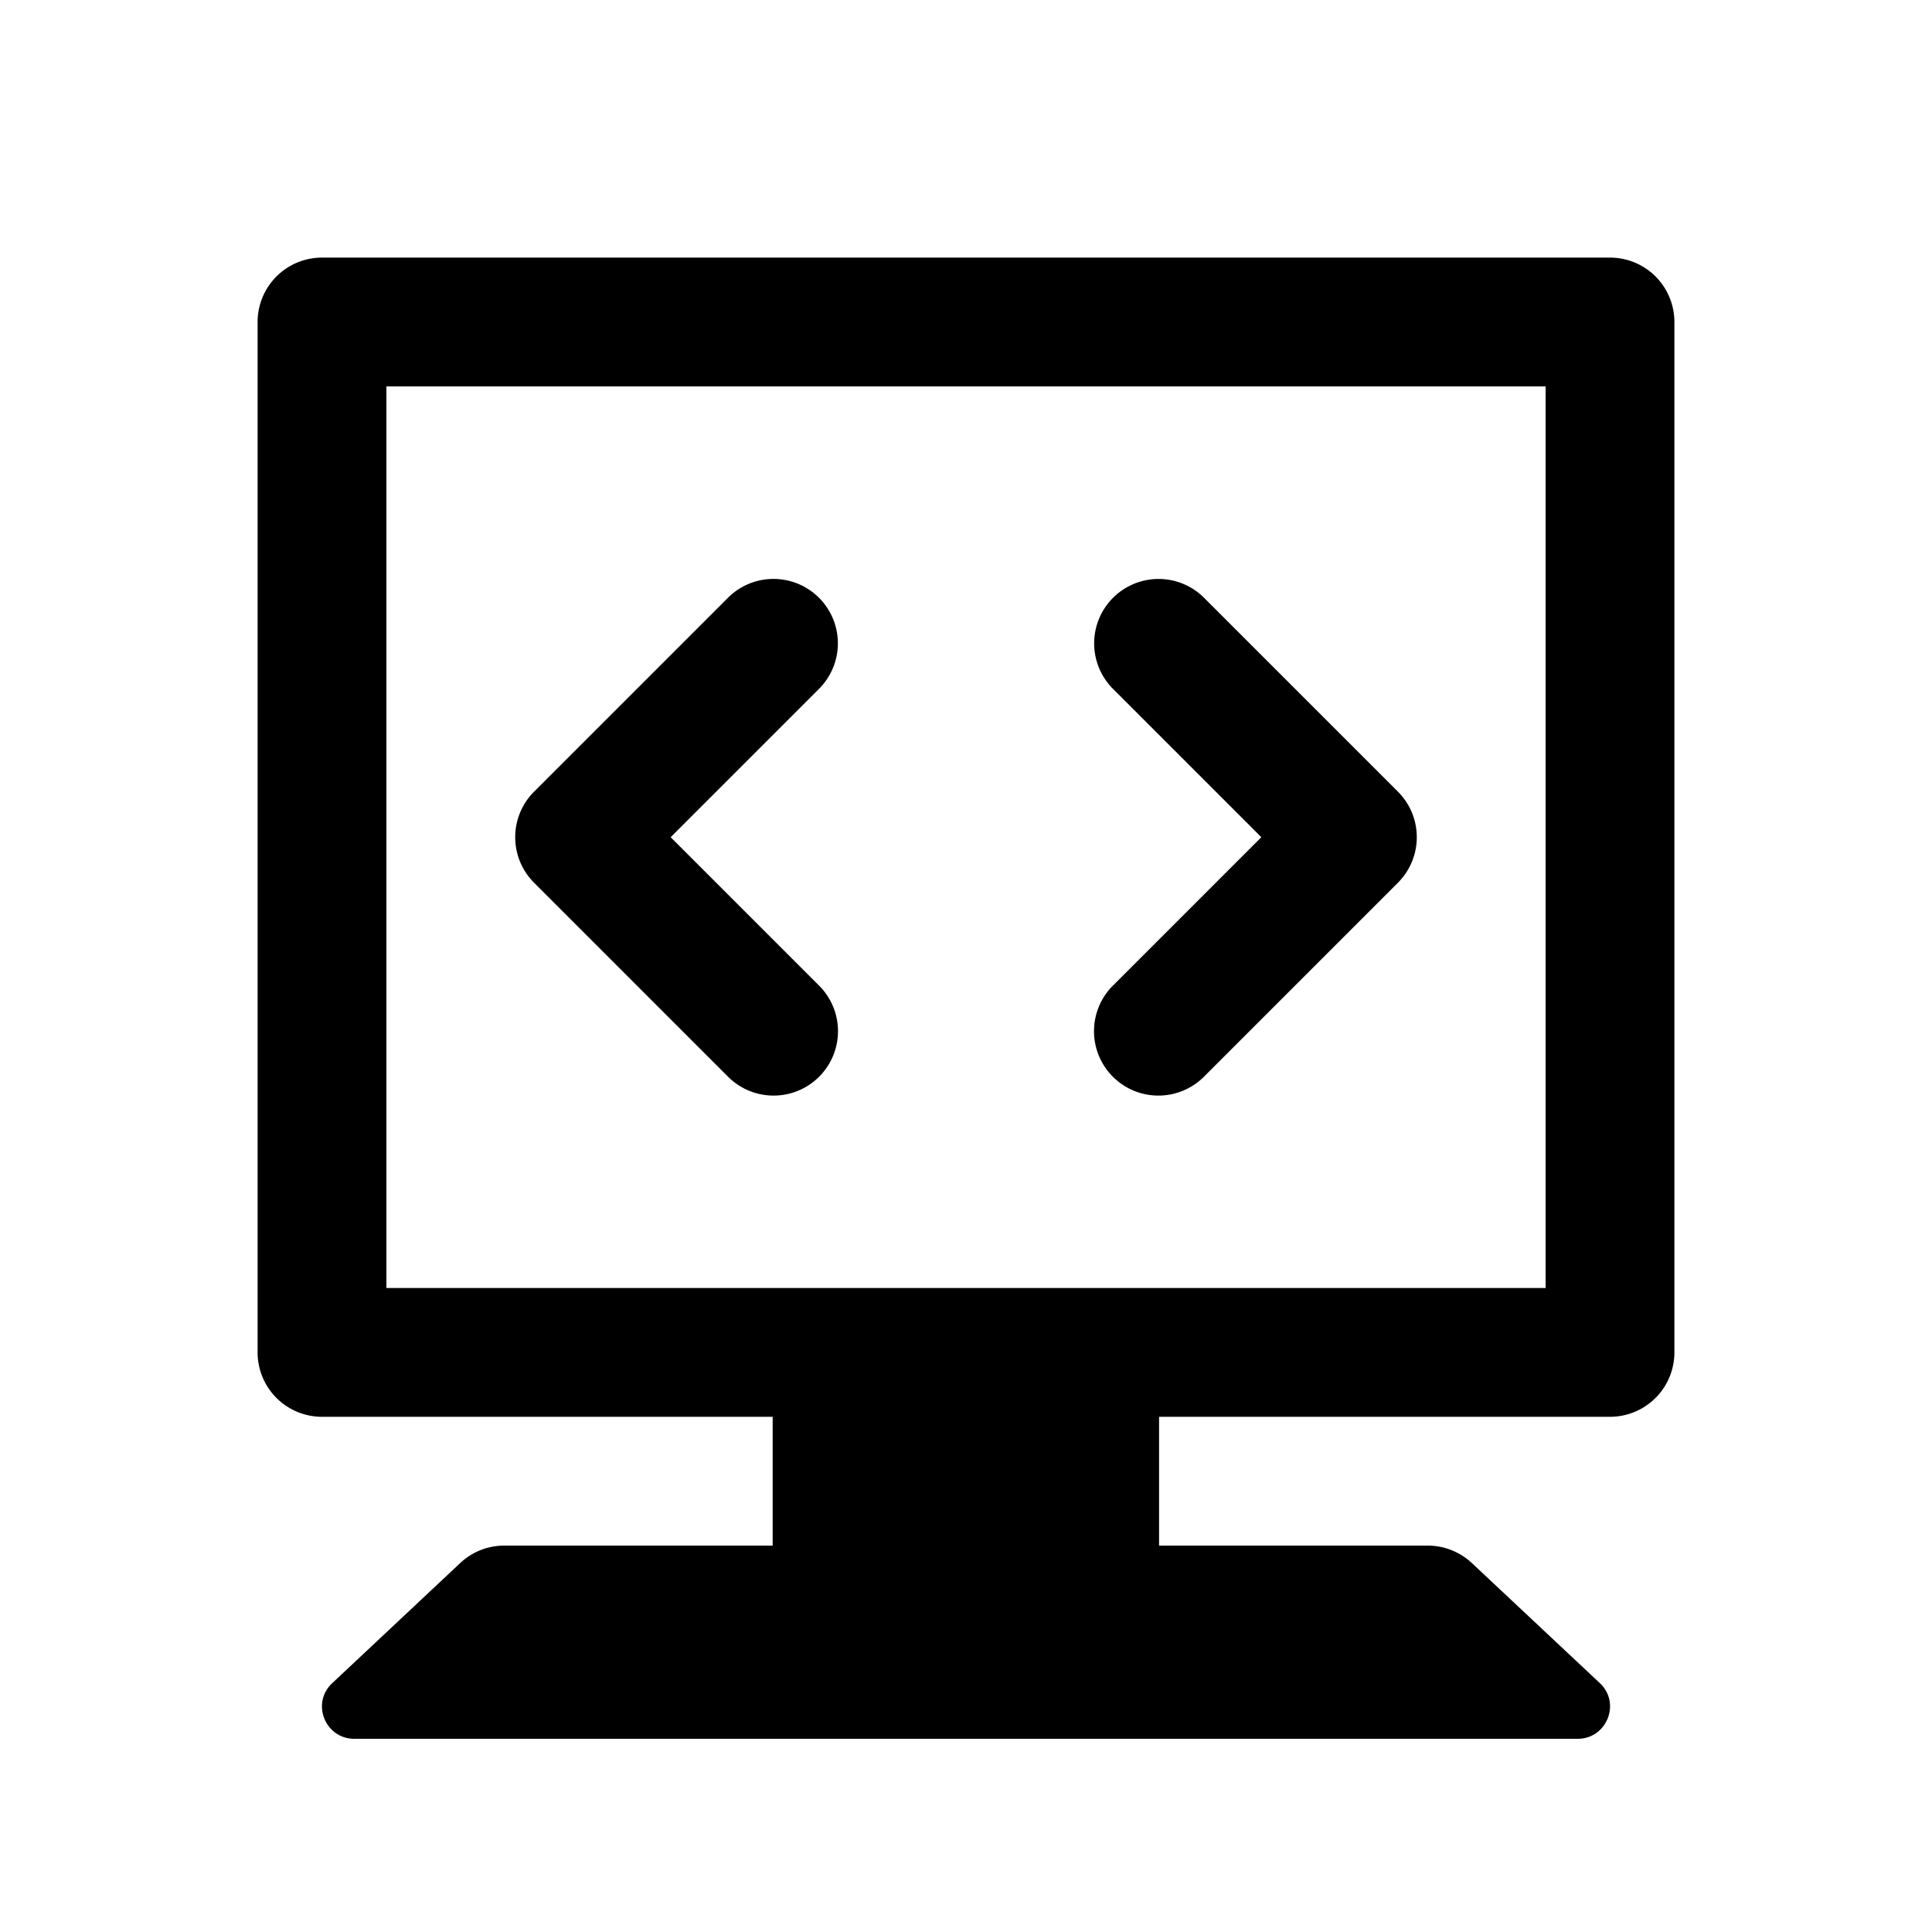 <?xml version="1.0"?><svg xmlns="http://www.w3.org/2000/svg"  viewBox="0 0 30 30" width="30px" height="30px">    <path d="M 5 4 A 1 1 0 0 0 4 5 L 4 21 A 1 1 0 0 0 5 22 L 11.998 22 L 11.998 24 L 7.83 24 C 7.576 24 7.331 24.097 7.146 24.271 L 5.158 26.137 C 4.827 26.446 5.049 27 5.502 27 L 24.498 27 C 24.951 27 25.173 26.445 24.842 26.135 L 22.854 24.27 C 22.668 24.097 22.424 24 22.17 24 L 17.998 24 L 17.998 22 L 25 22 A 1 1 0 0 0 26 21 L 26 5 A 1 1 0 0 0 25 4 L 5 4 z M 6 6 L 24 6 L 24 20 L 6 20 L 6 6 z M 11.98 8.99 A 1 1 0 0 0 11.293 9.293 L 8.293 12.293 A 1 1 0 0 0 8.293 13.707 L 11.293 16.707 A 1 1 0 1 0 12.707 15.293 L 10.414 13 L 12.707 10.707 A 1 1 0 0 0 11.98 8.99 z M 17.99 8.99 A 1 1 0 0 0 17.293 10.707 L 19.586 13 L 17.293 15.293 A 1 1 0 1 0 18.707 16.707 L 21.707 13.707 A 1 1 0 0 0 21.707 12.293 L 18.707 9.293 A 1 1 0 0 0 17.99 8.99 z"/></svg>